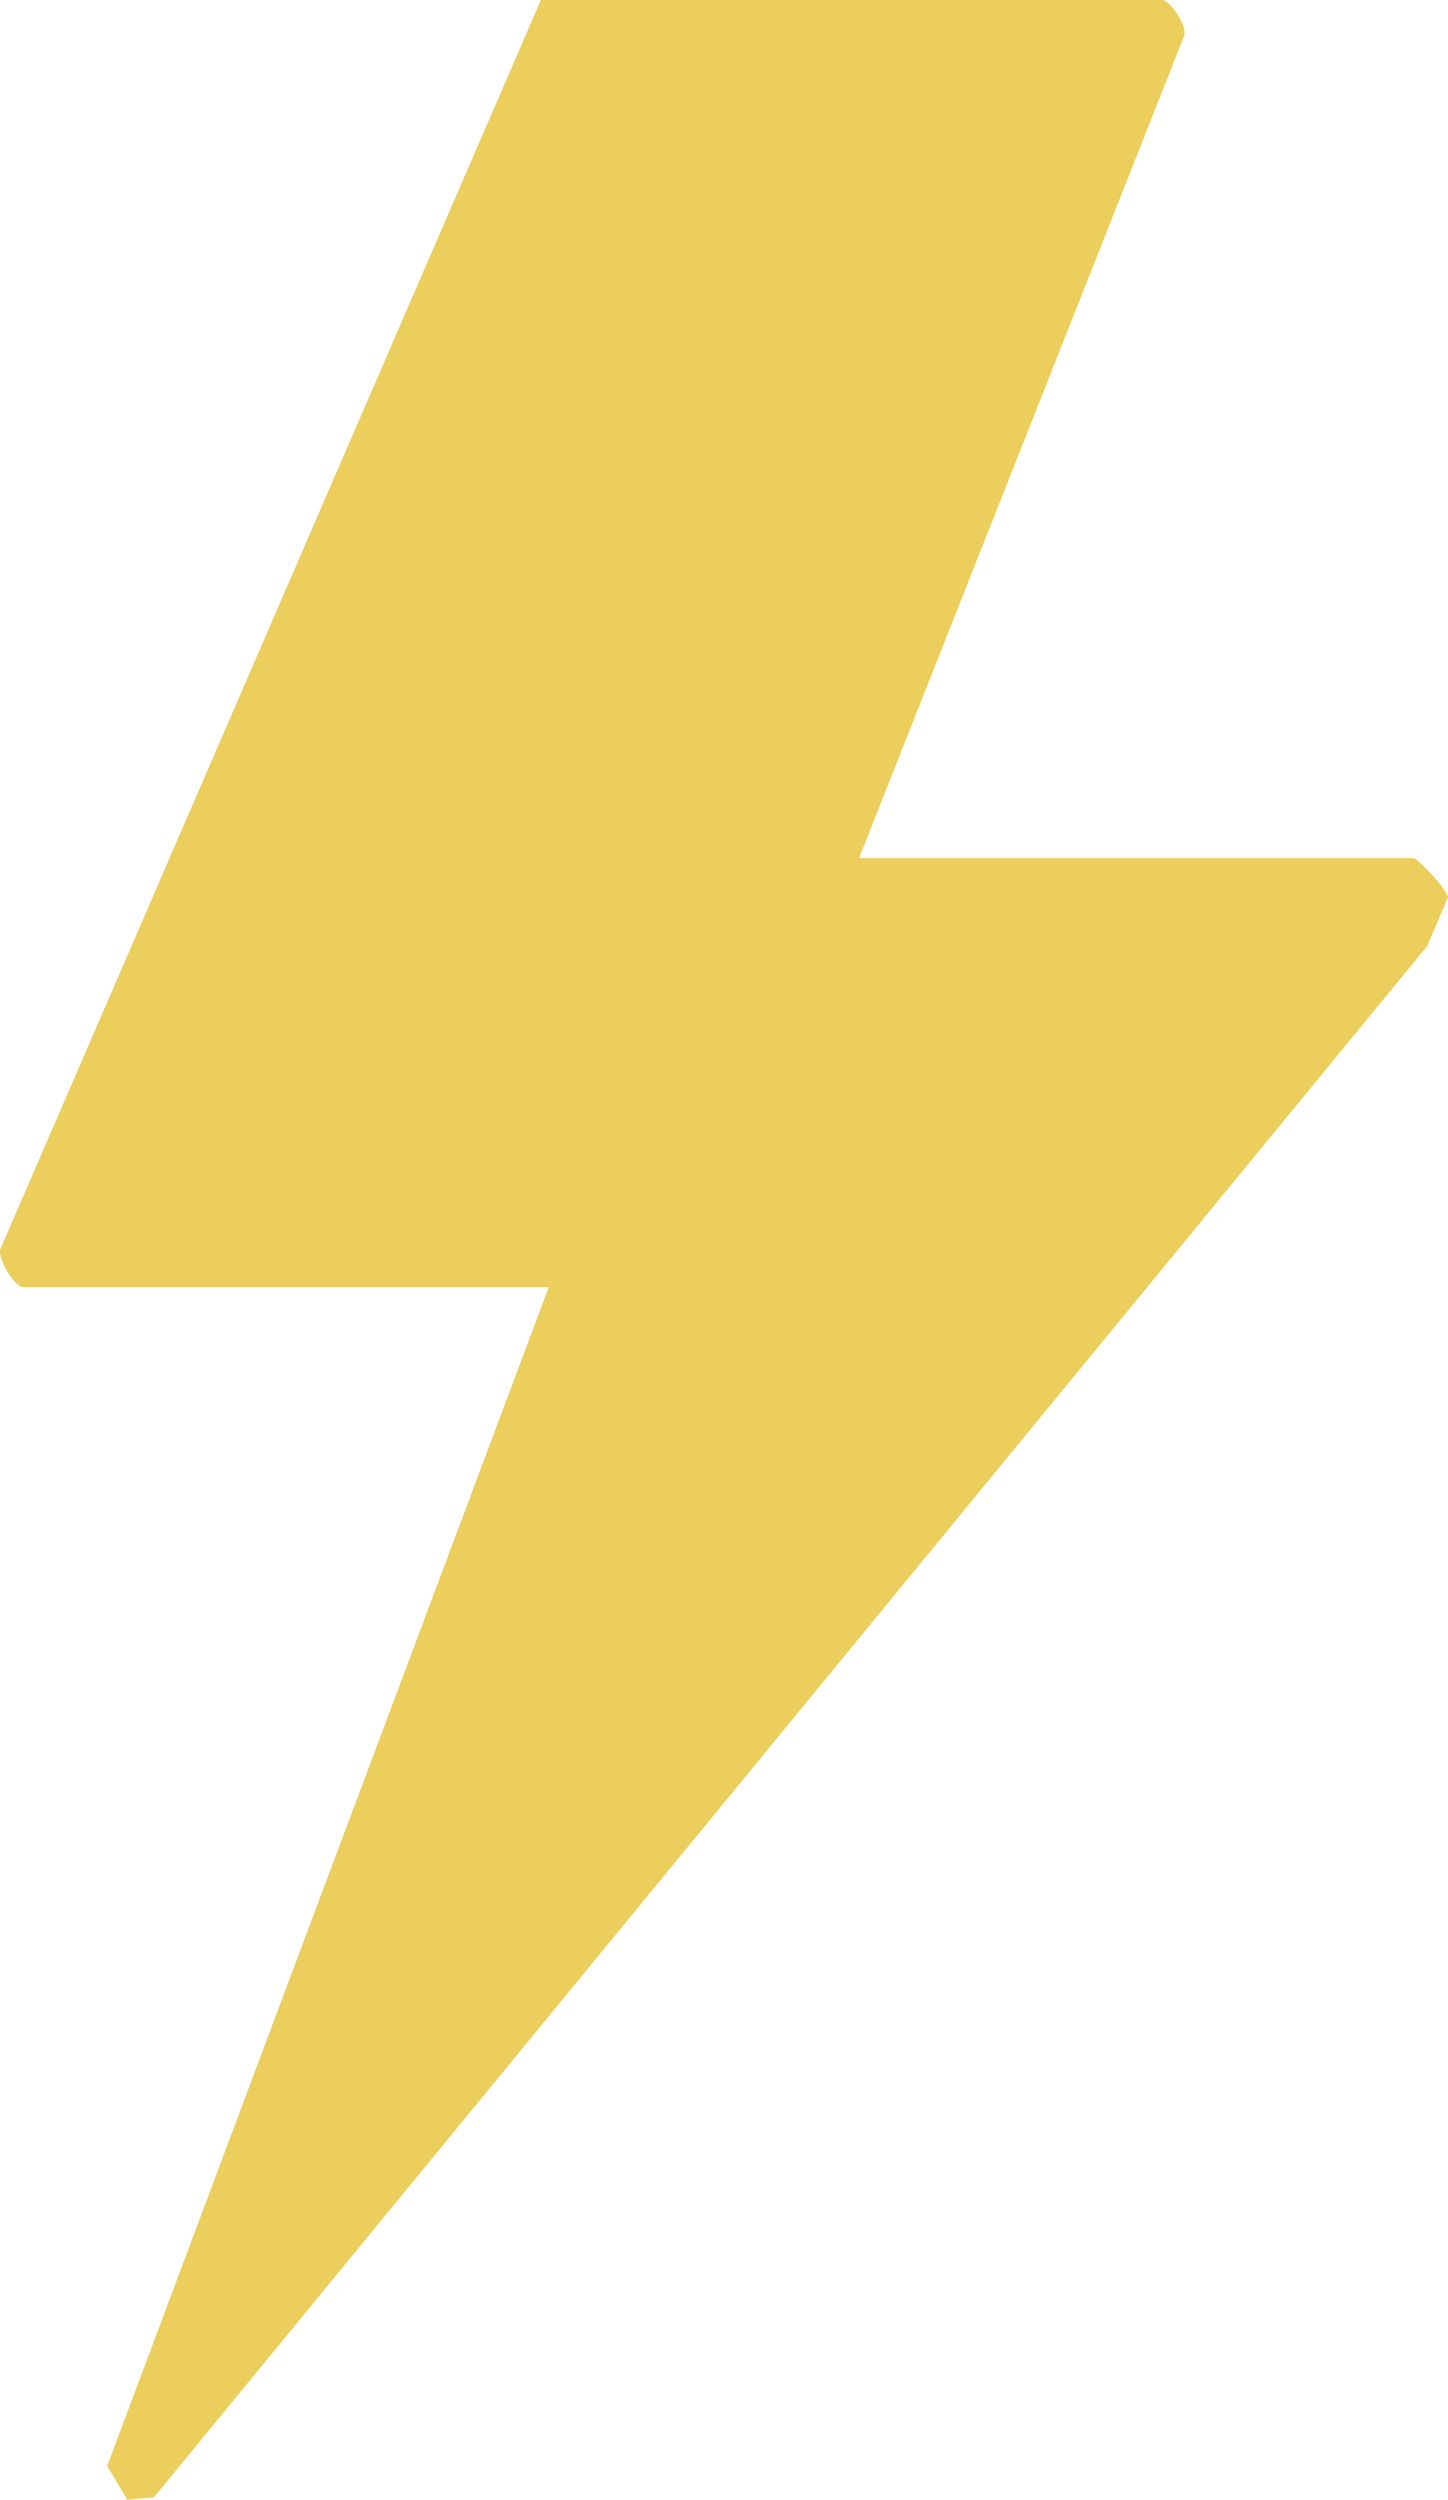 <?xml version="1.0" encoding="UTF-8"?>
<svg id="Livello_2" data-name="Livello 2" xmlns="http://www.w3.org/2000/svg" viewBox="0 0 36.89 63.68">
  <defs>
    <style>
      .cls-1 {
        fill: #ebce5c;
      }
    </style>
  </defs>
  <g id="Livello_1-2" data-name="Livello 1">
    <path class="cls-1" d="M21.88,21.86h14.13c.09,0,.83.75.88,1l-.53,1.24L3.92,63.62l-.68.06-.51-.86,11.25-30.03H.59c-.19,0-.62-.63-.59-.95L13.78,0h15.83c.16,0,.64.6.56.91l-8.28,20.94Z"/>
  </g>
</svg>